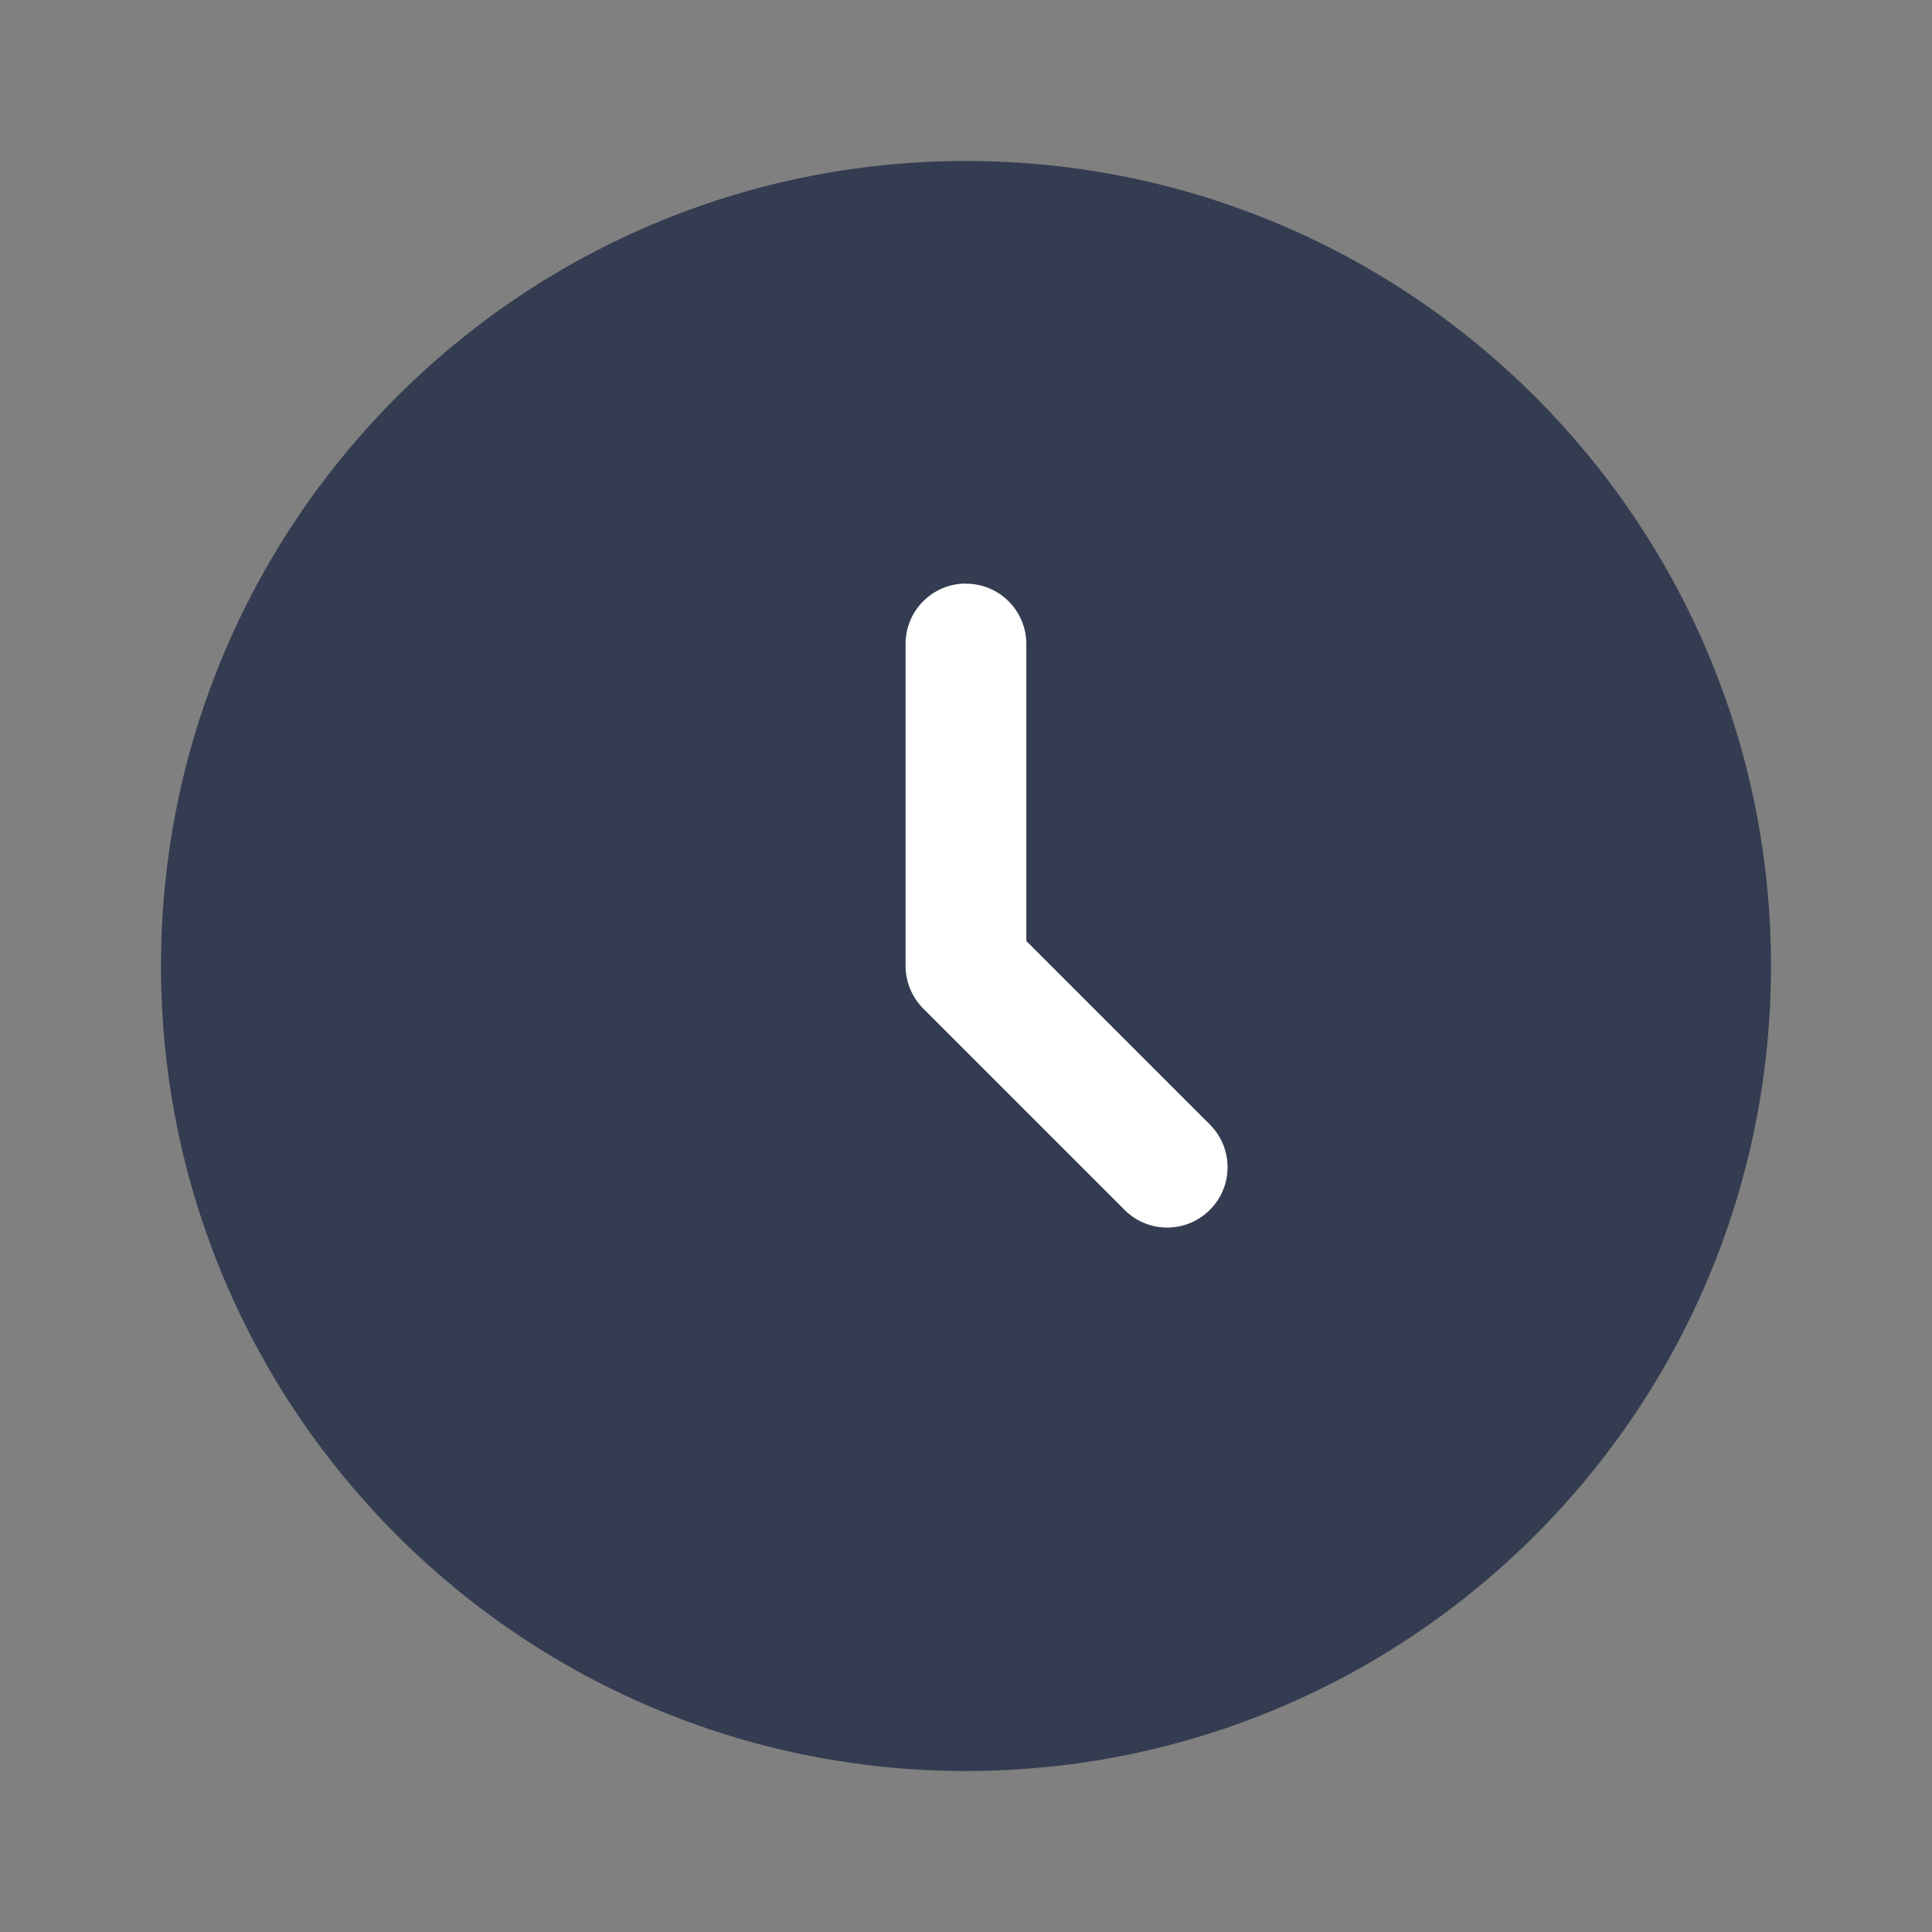 <svg fill="none" height="18" viewBox="0 0 18 18" width="18" xmlns="http://www.w3.org/2000/svg"><rect x="0" y="0" width="18" height="18" fill="#808080" stroke="none"/><path d="m16.5 9c0 4.142-3.358 7.5-7.5 7.5-4.142 0-7.5-3.358-7.5-7.5 0-4.142 3.358-7.5 7.5-7.5 4.142 0 7.5 3.358 7.5 7.5z" fill="#343c51"/><path clip-rule="evenodd" d="m9 5.438c.311 0 .562.252.562.562v2.767l1.71 1.71c.22.22.22.576 0 .795-.22.22-.576.22-.795 0l-1.875-1.875c-.105-.105-.165-.249-.165-.398v-3c0-.311.252-.562.562-.562z" fill="#fff" fill-rule="evenodd"/></svg>